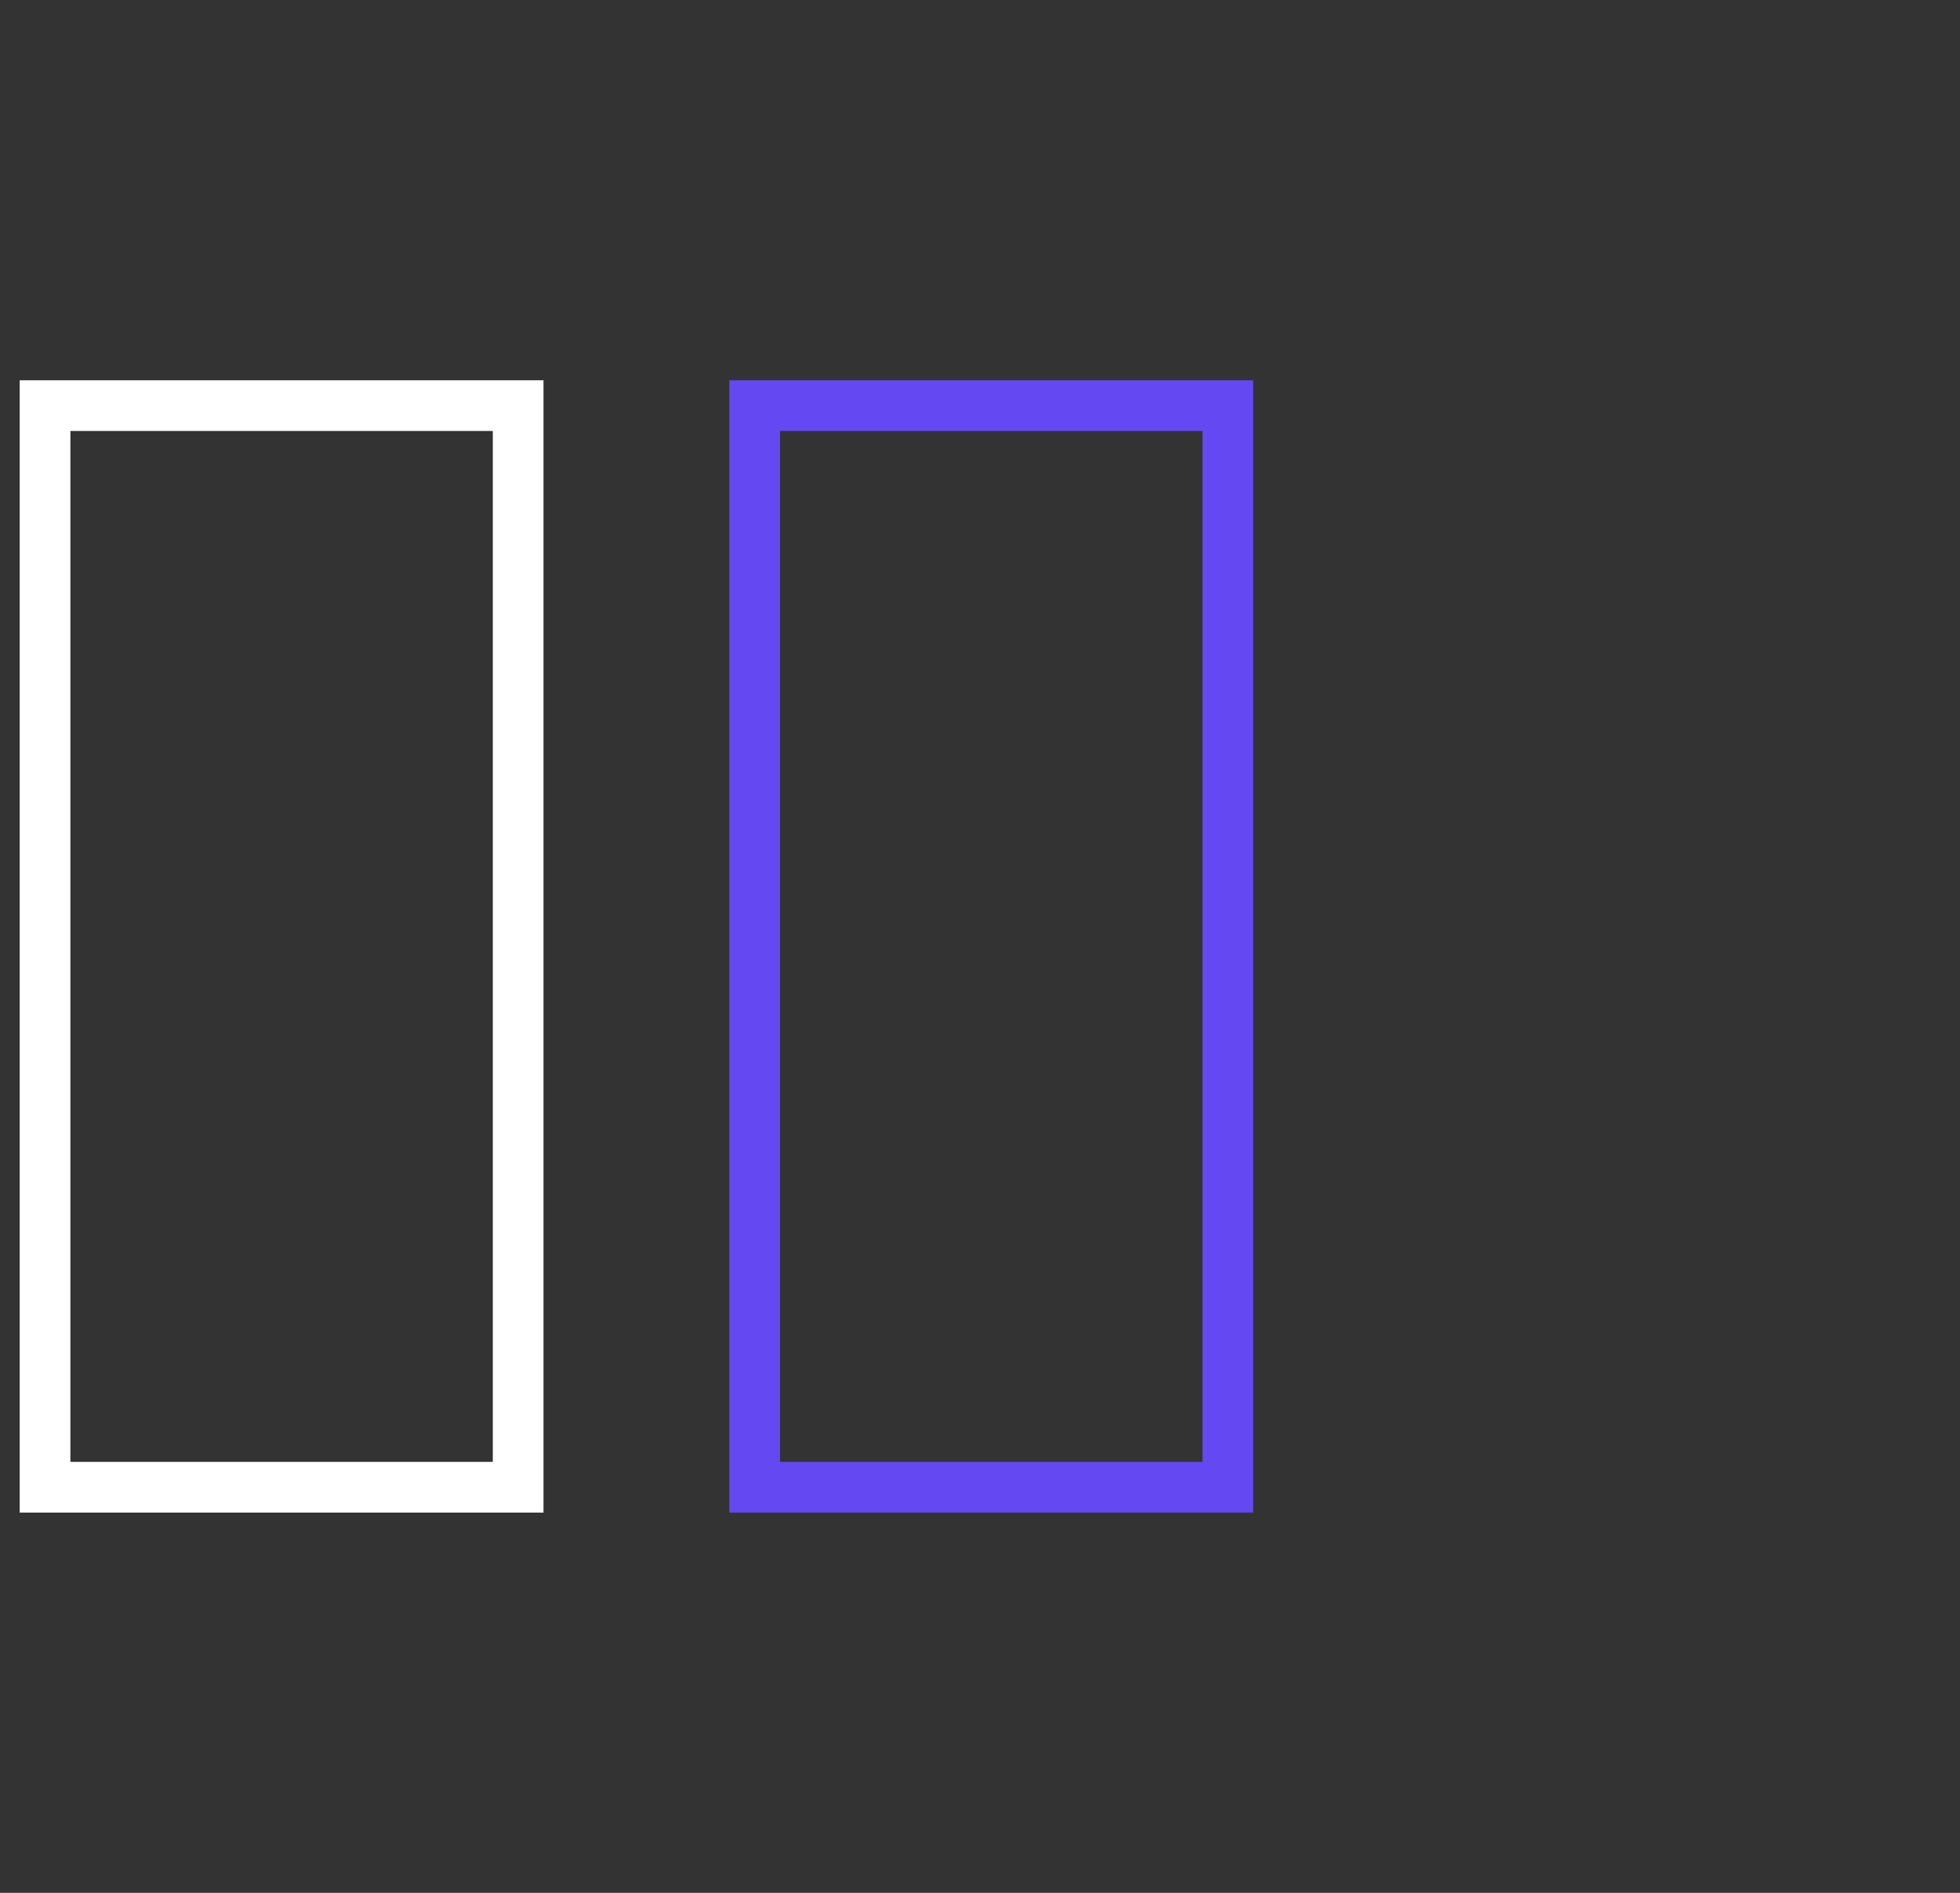 <svg width="58" height="56" fill="none" xmlns="http://www.w3.org/2000/svg"><rect width="100%" height="100%" fill="#333333" stroke="none"/><path stroke="#fff" stroke-width="1.5" d="M1.333 12h14v32h-14z"/><path stroke="#6448F1" stroke-width="1.5" d="M22.333 12h14v32h-14z"/></svg>